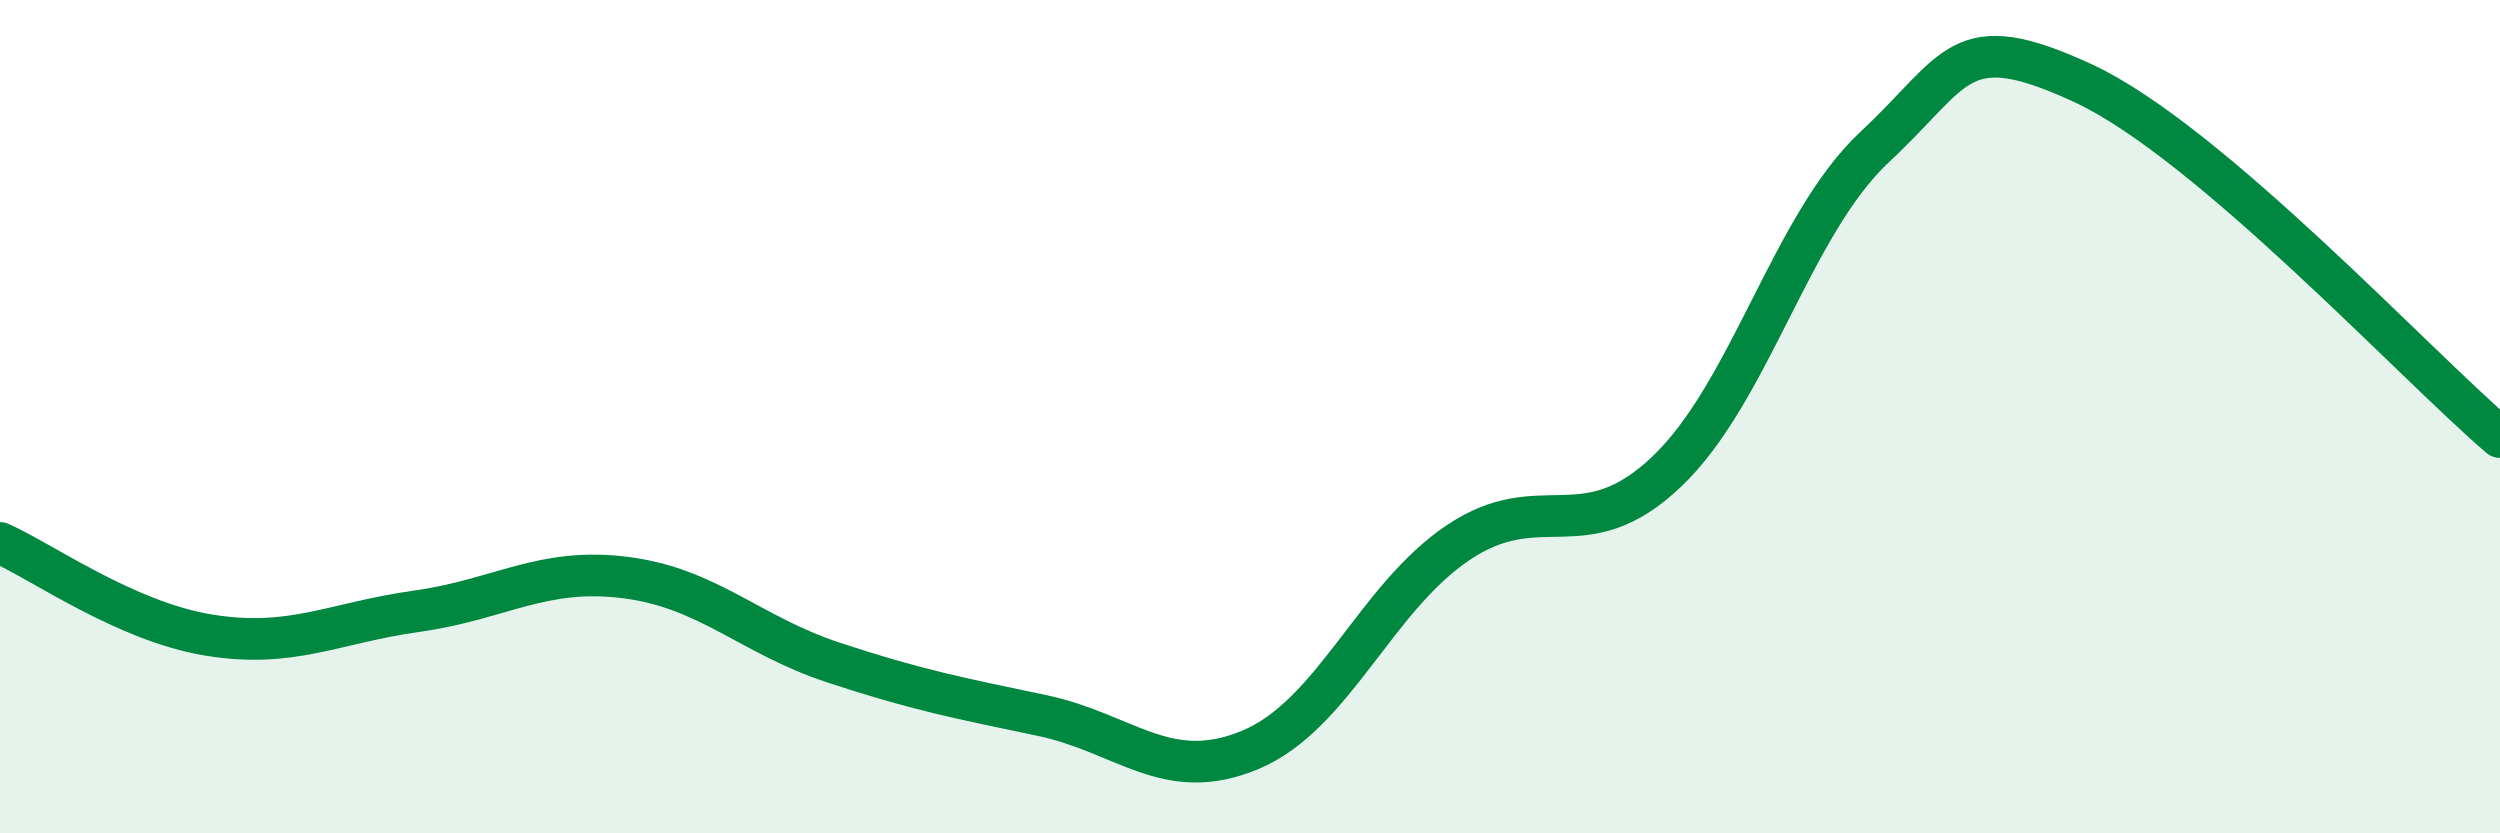 
    <svg width="60" height="20" viewBox="0 0 60 20" xmlns="http://www.w3.org/2000/svg">
      <path
        d="M 0,13.03 C 1,13.47 3,14.91 5,15.24 C 7,15.57 8,14.95 10,14.67 C 12,14.39 13,13.61 15,13.86 C 17,14.11 18,15.24 20,15.9 C 22,16.56 23,16.75 25,17.17 C 27,17.59 28,18.83 30,18 C 32,17.17 33,14.36 35,13.02 C 37,11.68 38,13.22 40,11.32 C 42,9.42 43,5.38 45,3.52 C 47,1.66 47,0.61 50,2 C 53,3.39 58,8.79 60,10.49L60 20L0 20Z"
        fill="#008740"
        opacity="0.1"
        stroke-linecap="round"
        stroke-linejoin="round"
      />
      <path
        d="M 0,13.03 C 1,13.47 3,14.91 5,15.24 C 7,15.57 8,14.95 10,14.67 C 12,14.39 13,13.61 15,13.86 C 17,14.11 18,15.24 20,15.9 C 22,16.56 23,16.75 25,17.17 C 27,17.59 28,18.83 30,18 C 32,17.17 33,14.36 35,13.02 C 37,11.68 38,13.22 40,11.32 C 42,9.42 43,5.38 45,3.52 C 47,1.66 47,0.61 50,2 C 53,3.39 58,8.79 60,10.49"
        stroke="#008740"
        stroke-width="1"
        fill="none"
        stroke-linecap="round"
        stroke-linejoin="round"
      />
    </svg>
  